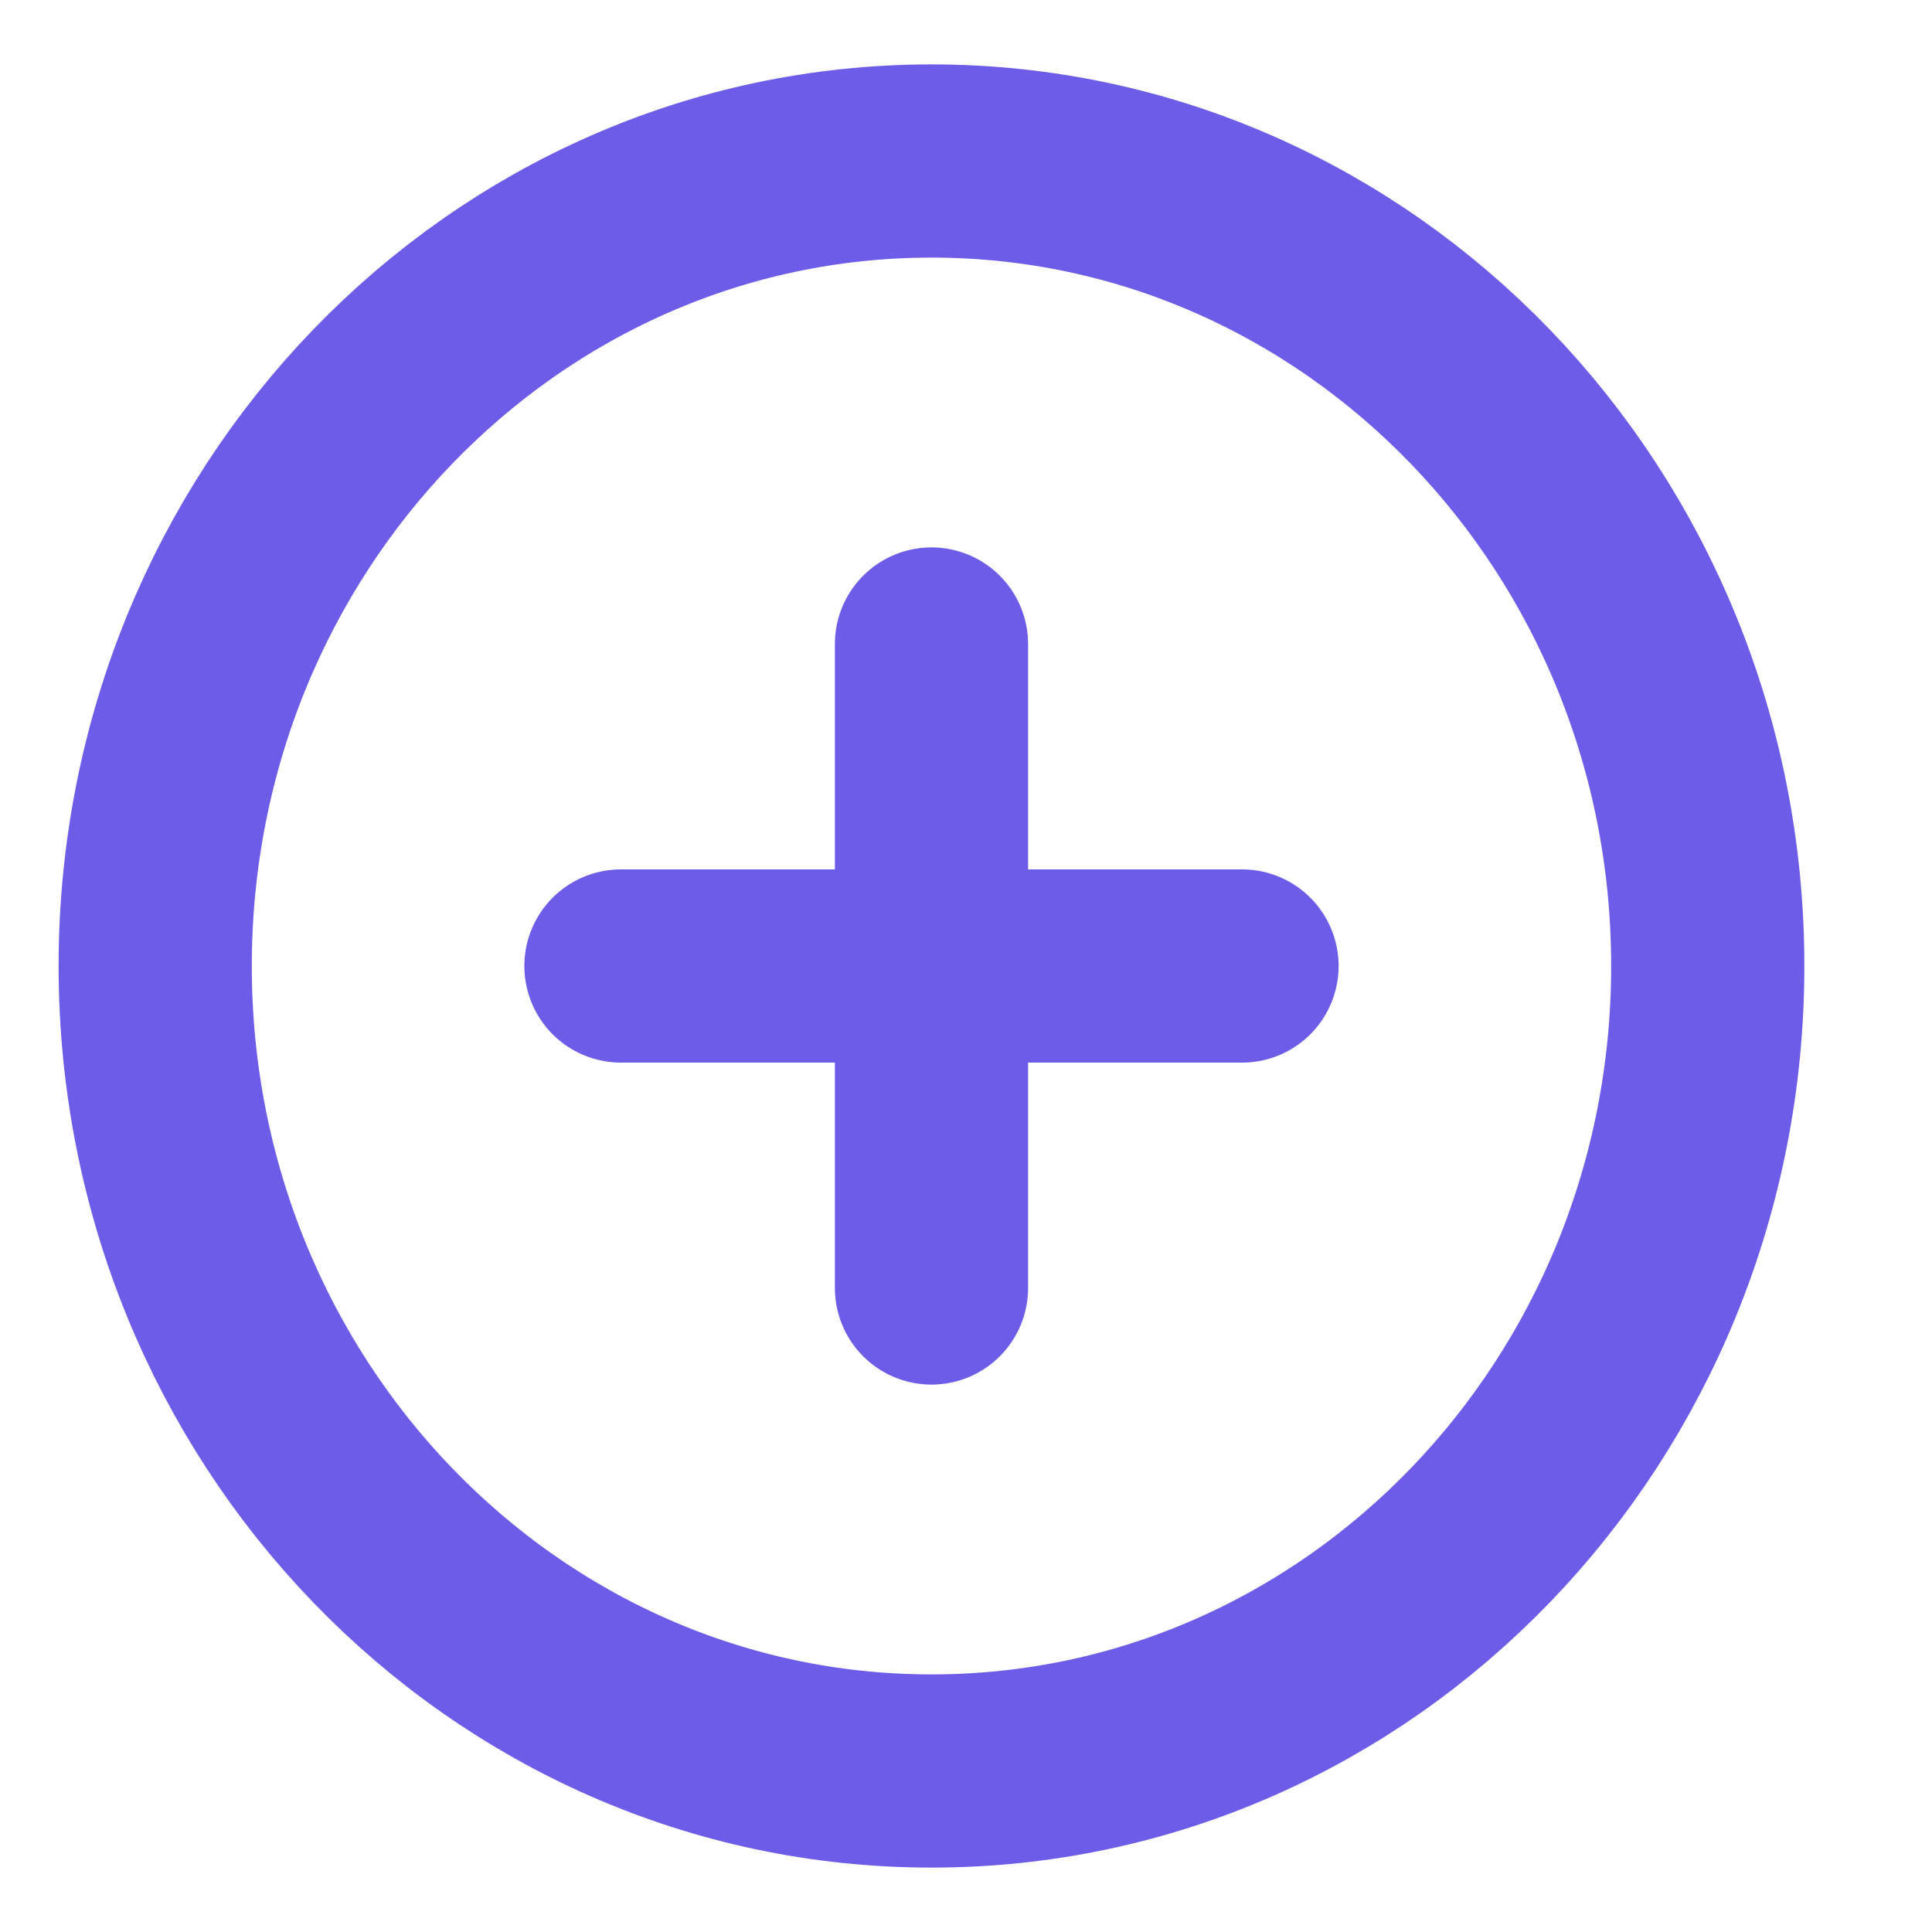 <svg width="15" height="15" viewBox="0 0 15 15" fill="none" xmlns="http://www.w3.org/2000/svg">
<g clip-path="url(#clip0_1957_3176)">
<path d="M7.232 5V10M4.821 7.5H9.643M13.259 7.5C13.259 10.952 10.561 13.75 7.232 13.75C3.904 13.75 1.205 10.952 1.205 7.5C1.205 4.048 3.904 1.25 7.232 1.25C10.561 1.25 13.259 4.048 13.259 7.5Z" stroke="#6C5CE7" stroke-width="1.5" stroke-linecap="round" stroke-linejoin="round"/>
</g>
<defs>
<clipPath id="clip0_1957_3176">
<rect width="14.464" height="15" fill="white"/>
</clipPath>
</defs>
</svg>
